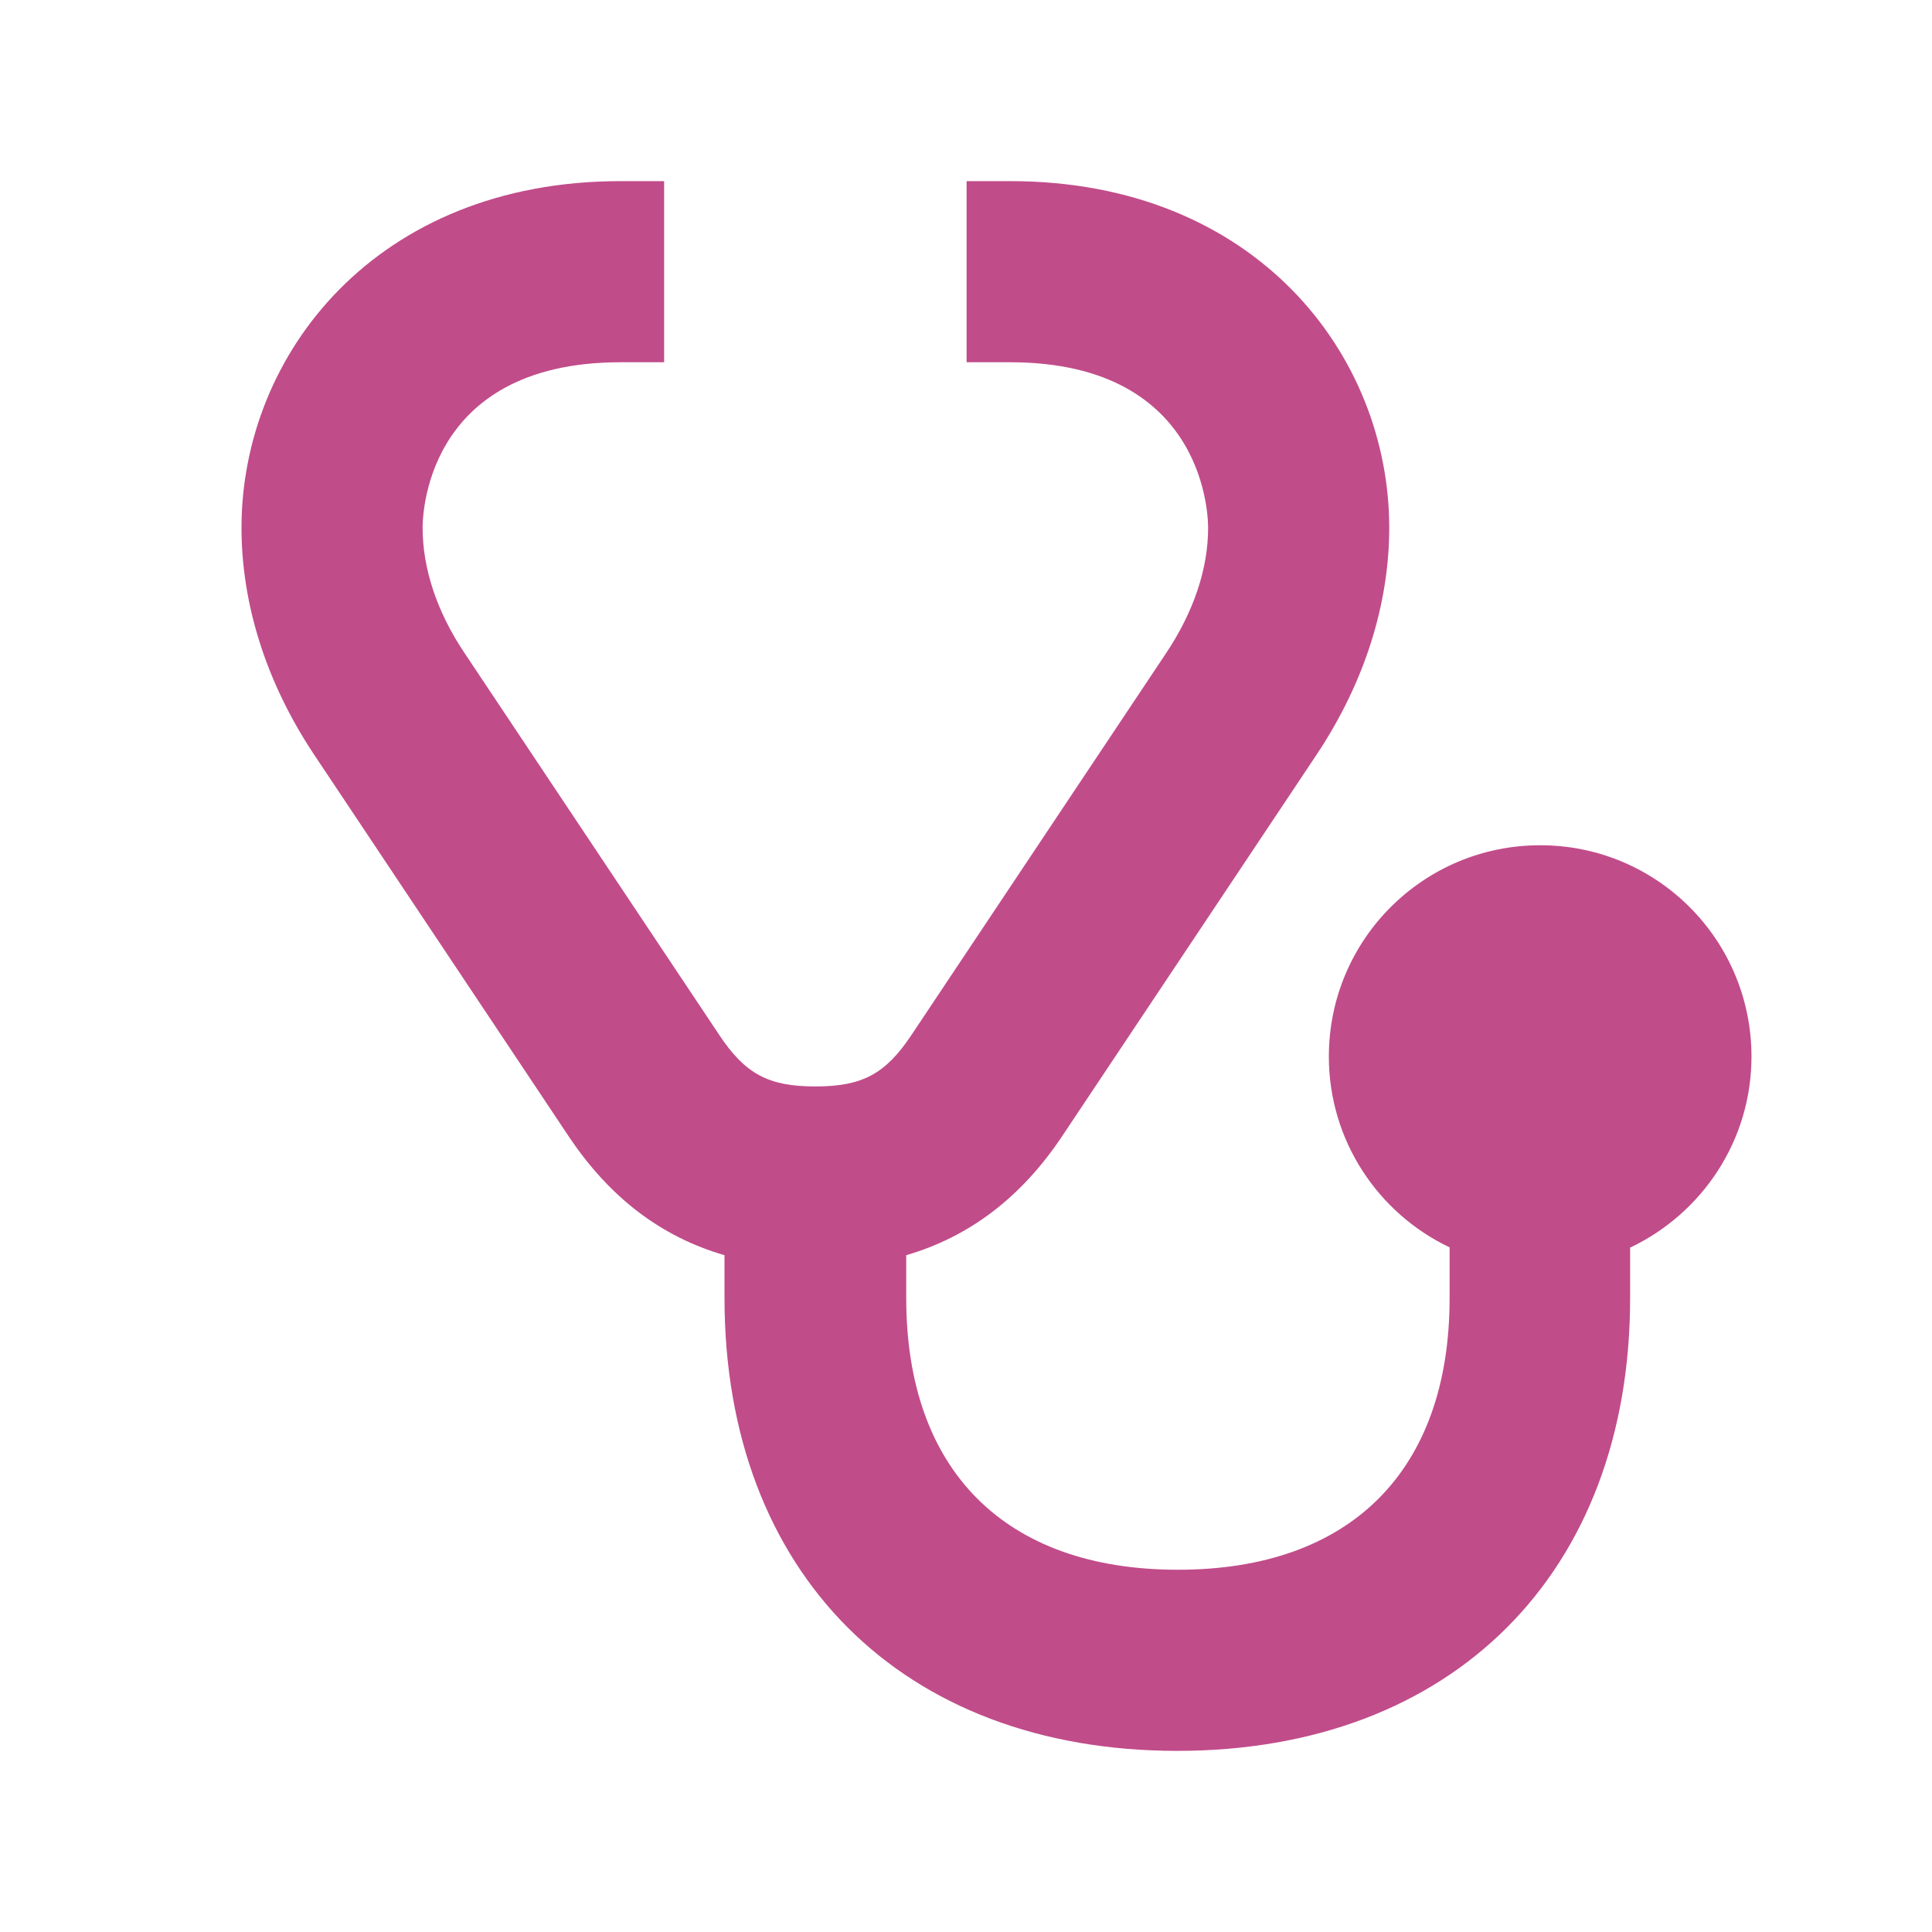 <svg xmlns="http://www.w3.org/2000/svg"  viewBox="0 0 64 64"><defs fill="#C14C8A" /><path  d="m54,41.32v1.68c0,9.11-5.89,15-15,15s-15-5.89-15-15v-1.42c-2.1-.61-3.81-1.91-5.17-3.95l-8.43-12.64c-1.59-2.39-2.4-4.99-2.4-7.51,0-5.73,4.45-11.48,12.56-11.48h1.44v6h-1.44c-6.61,0-6.56,5.32-6.56,5.49,0,1.34.47,2.78,1.4,4.16l8.43,12.64c.86,1.29,1.63,1.7,3.18,1.7s2.32-.41,3.18-1.7l8.43-12.64c.93-1.39,1.4-2.82,1.4-4.16,0-.17.04-5.49-6.56-5.49h-1.44v-6h1.44c8.14,0,12.56,5.76,12.56,11.48,0,2.52-.81,5.12-2.4,7.51l-8.43,12.64c-1.36,2.04-3.08,3.34-5.17,3.95v1.42c0,5.72,3.28,9,9,9s9-3.28,9-9v-1.68c-2.36-1.12-4-3.53-4-6.32,0-3.87,3.13-7,7-7s7,3.13,7,7c0,2.79-1.64,5.19-4,6.32Z" fill="#C14C8A" /></svg>